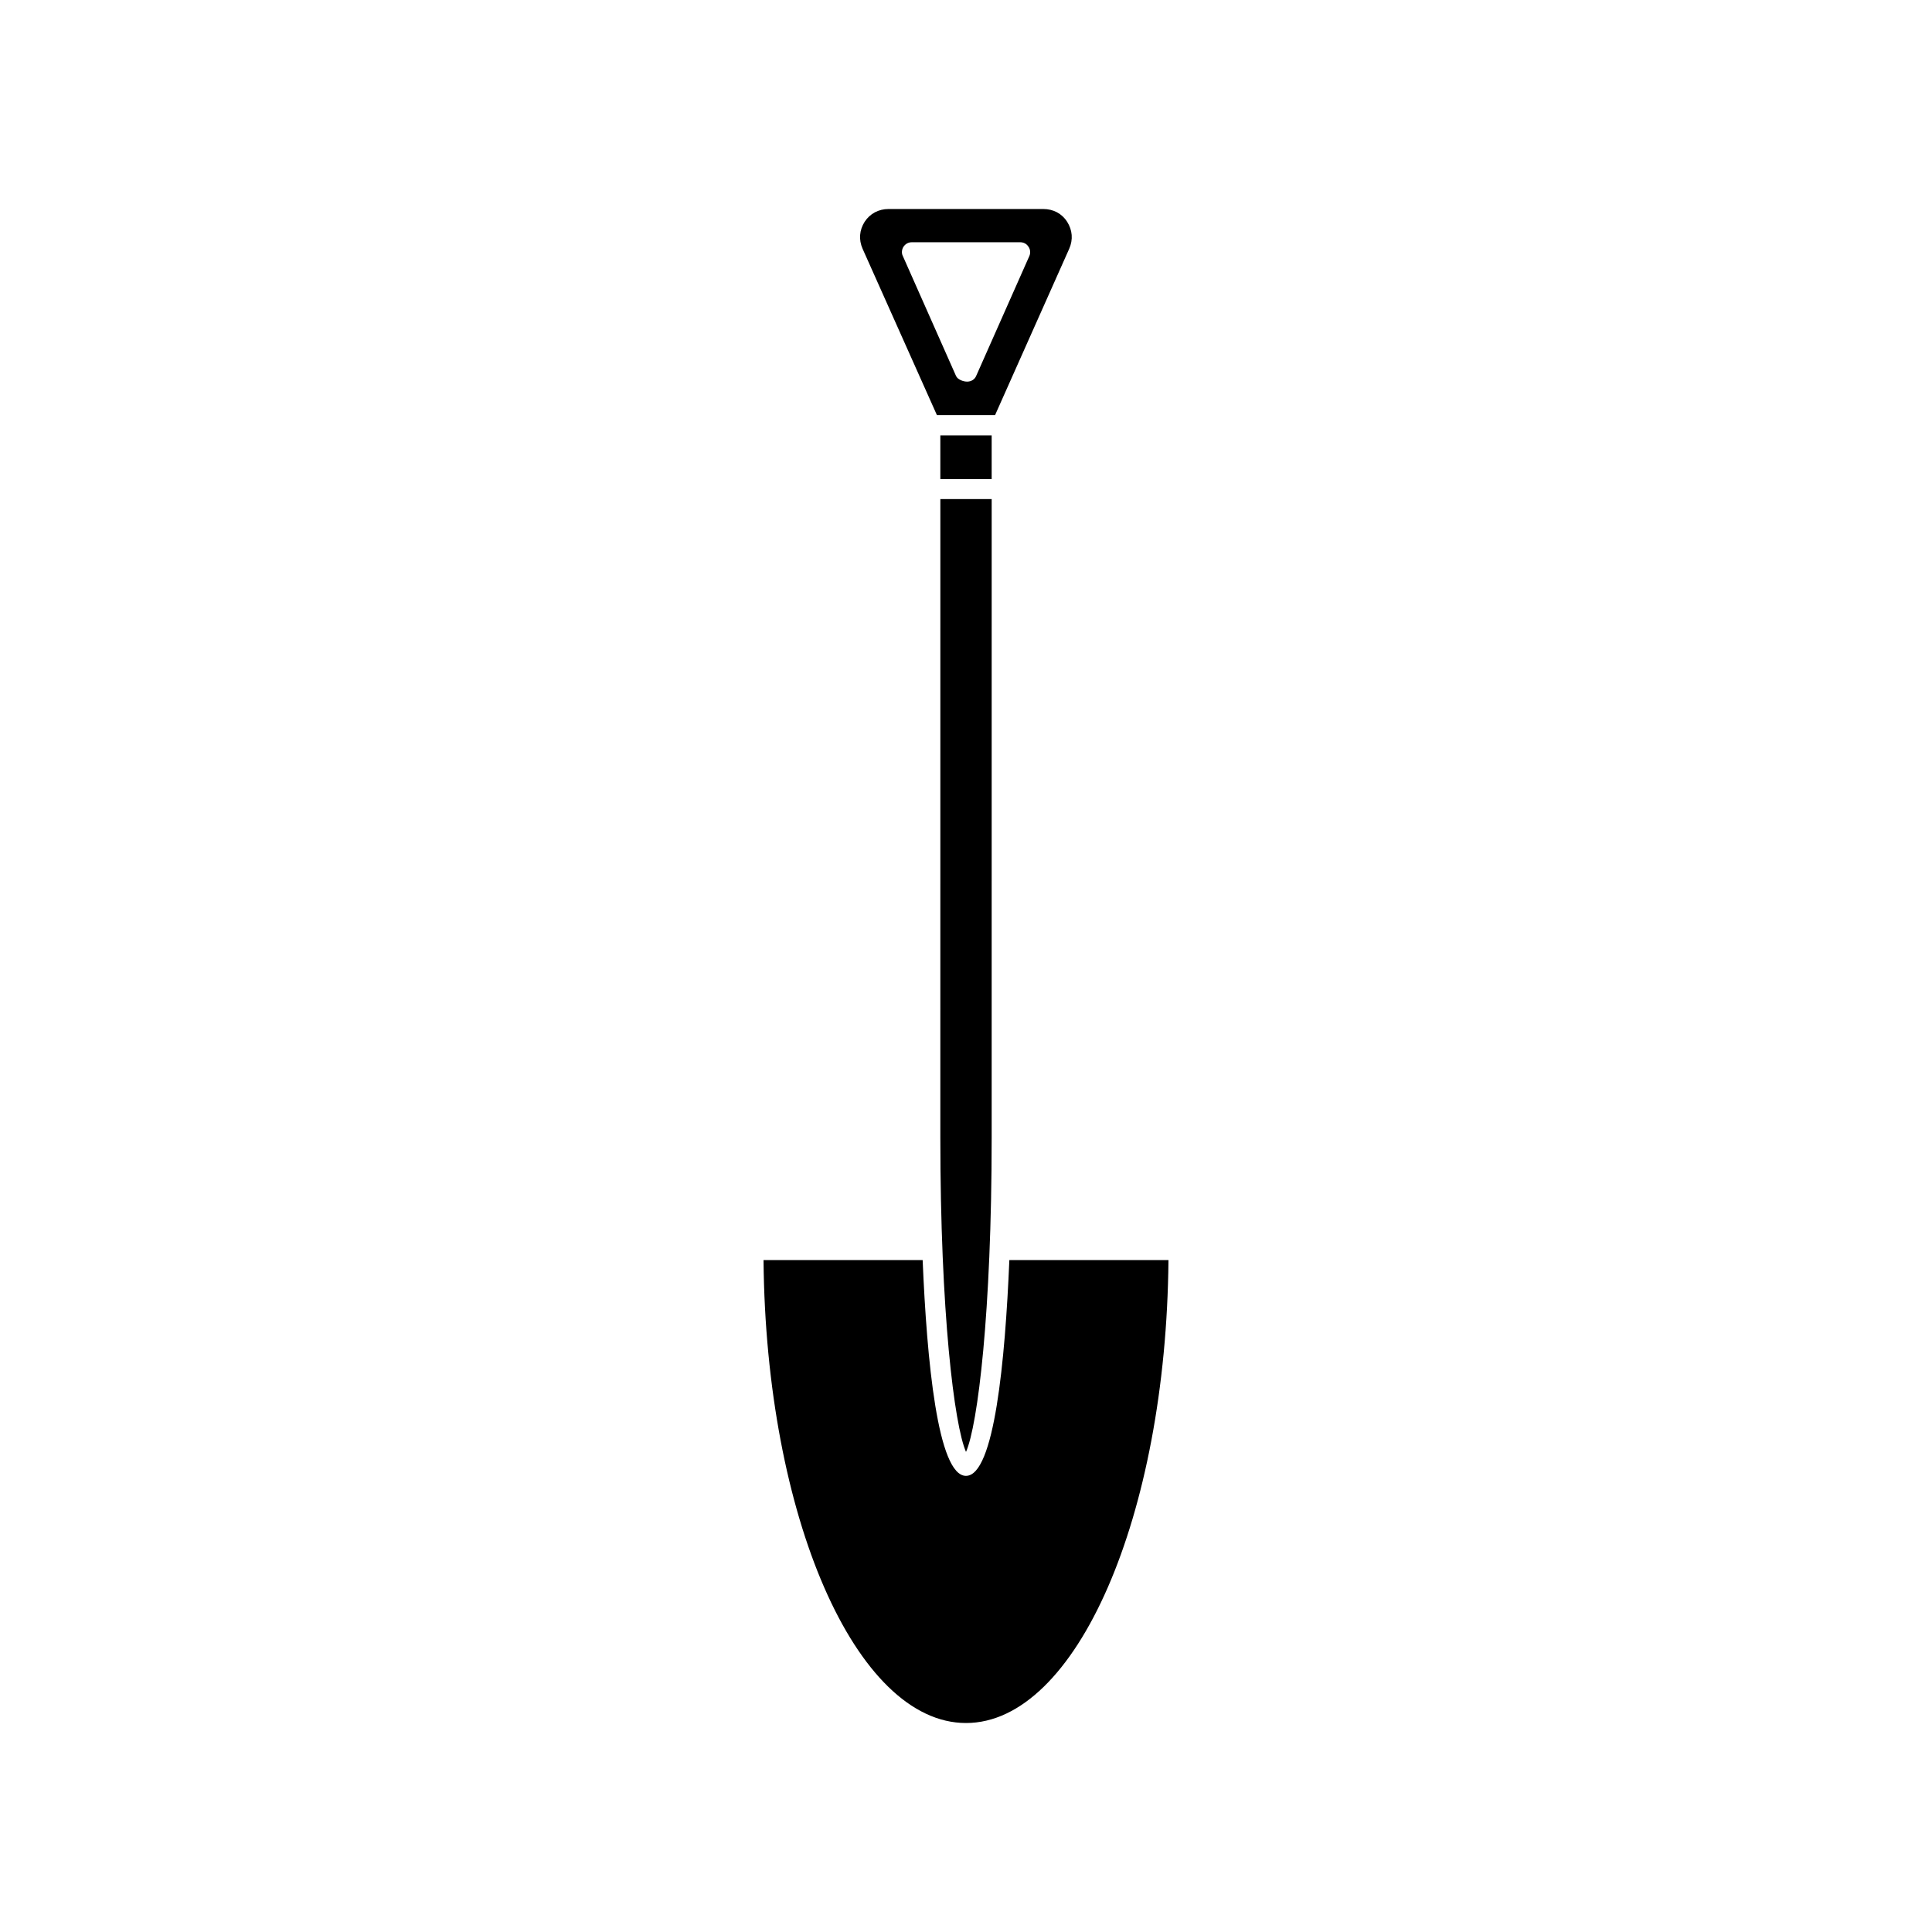 <?xml version="1.0" encoding="UTF-8"?>
<!-- Uploaded to: ICON Repo, www.svgrepo.com, Generator: ICON Repo Mixer Tools -->
<svg fill="#000000" width="800px" height="800px" version="1.1" viewBox="144 144 512 512" xmlns="http://www.w3.org/2000/svg">
 <g>
  <path d="m392.29 254h15.418l19.648-44.082c1.059-2.418 0.855-4.938-0.555-7.152-1.41-2.215-3.727-3.375-6.297-3.375h-41.059c-2.57 0-4.887 1.211-6.297 3.375-1.41 2.215-1.613 4.734-0.555 7.152zm-8.867-44.59c0.504-0.754 1.258-1.211 2.215-1.211h28.719c0.906 0 1.715 0.402 2.215 1.211 0.504 0.707 0.555 1.715 0.203 2.469l-14.055 31.691c-0.402 1.008-1.359 1.562-2.418 1.562-1.059 0-2.57-0.555-2.973-1.562l-14.055-31.691c-0.406-0.754-0.305-1.762 0.148-2.469z"/>
  <path d="m393.2 259.39h13.602v11.586h-13.602z"/>
  <path d="m393.2 445.54c0 46.199 3.68 76.125 6.801 83.23 3.125-7.055 6.801-37.031 6.801-83.23l0.004-169.28h-13.602z"/>
  <path d="m400 535.12c-7.508 0-10.379-30.633-11.488-57.184h-42.168c0.605 67.863 24.434 122.68 53.656 122.68s53.051-54.816 53.656-122.68h-42.168c-1.109 26.547-3.984 57.18-11.488 57.18z"/>
 </g>
</svg>